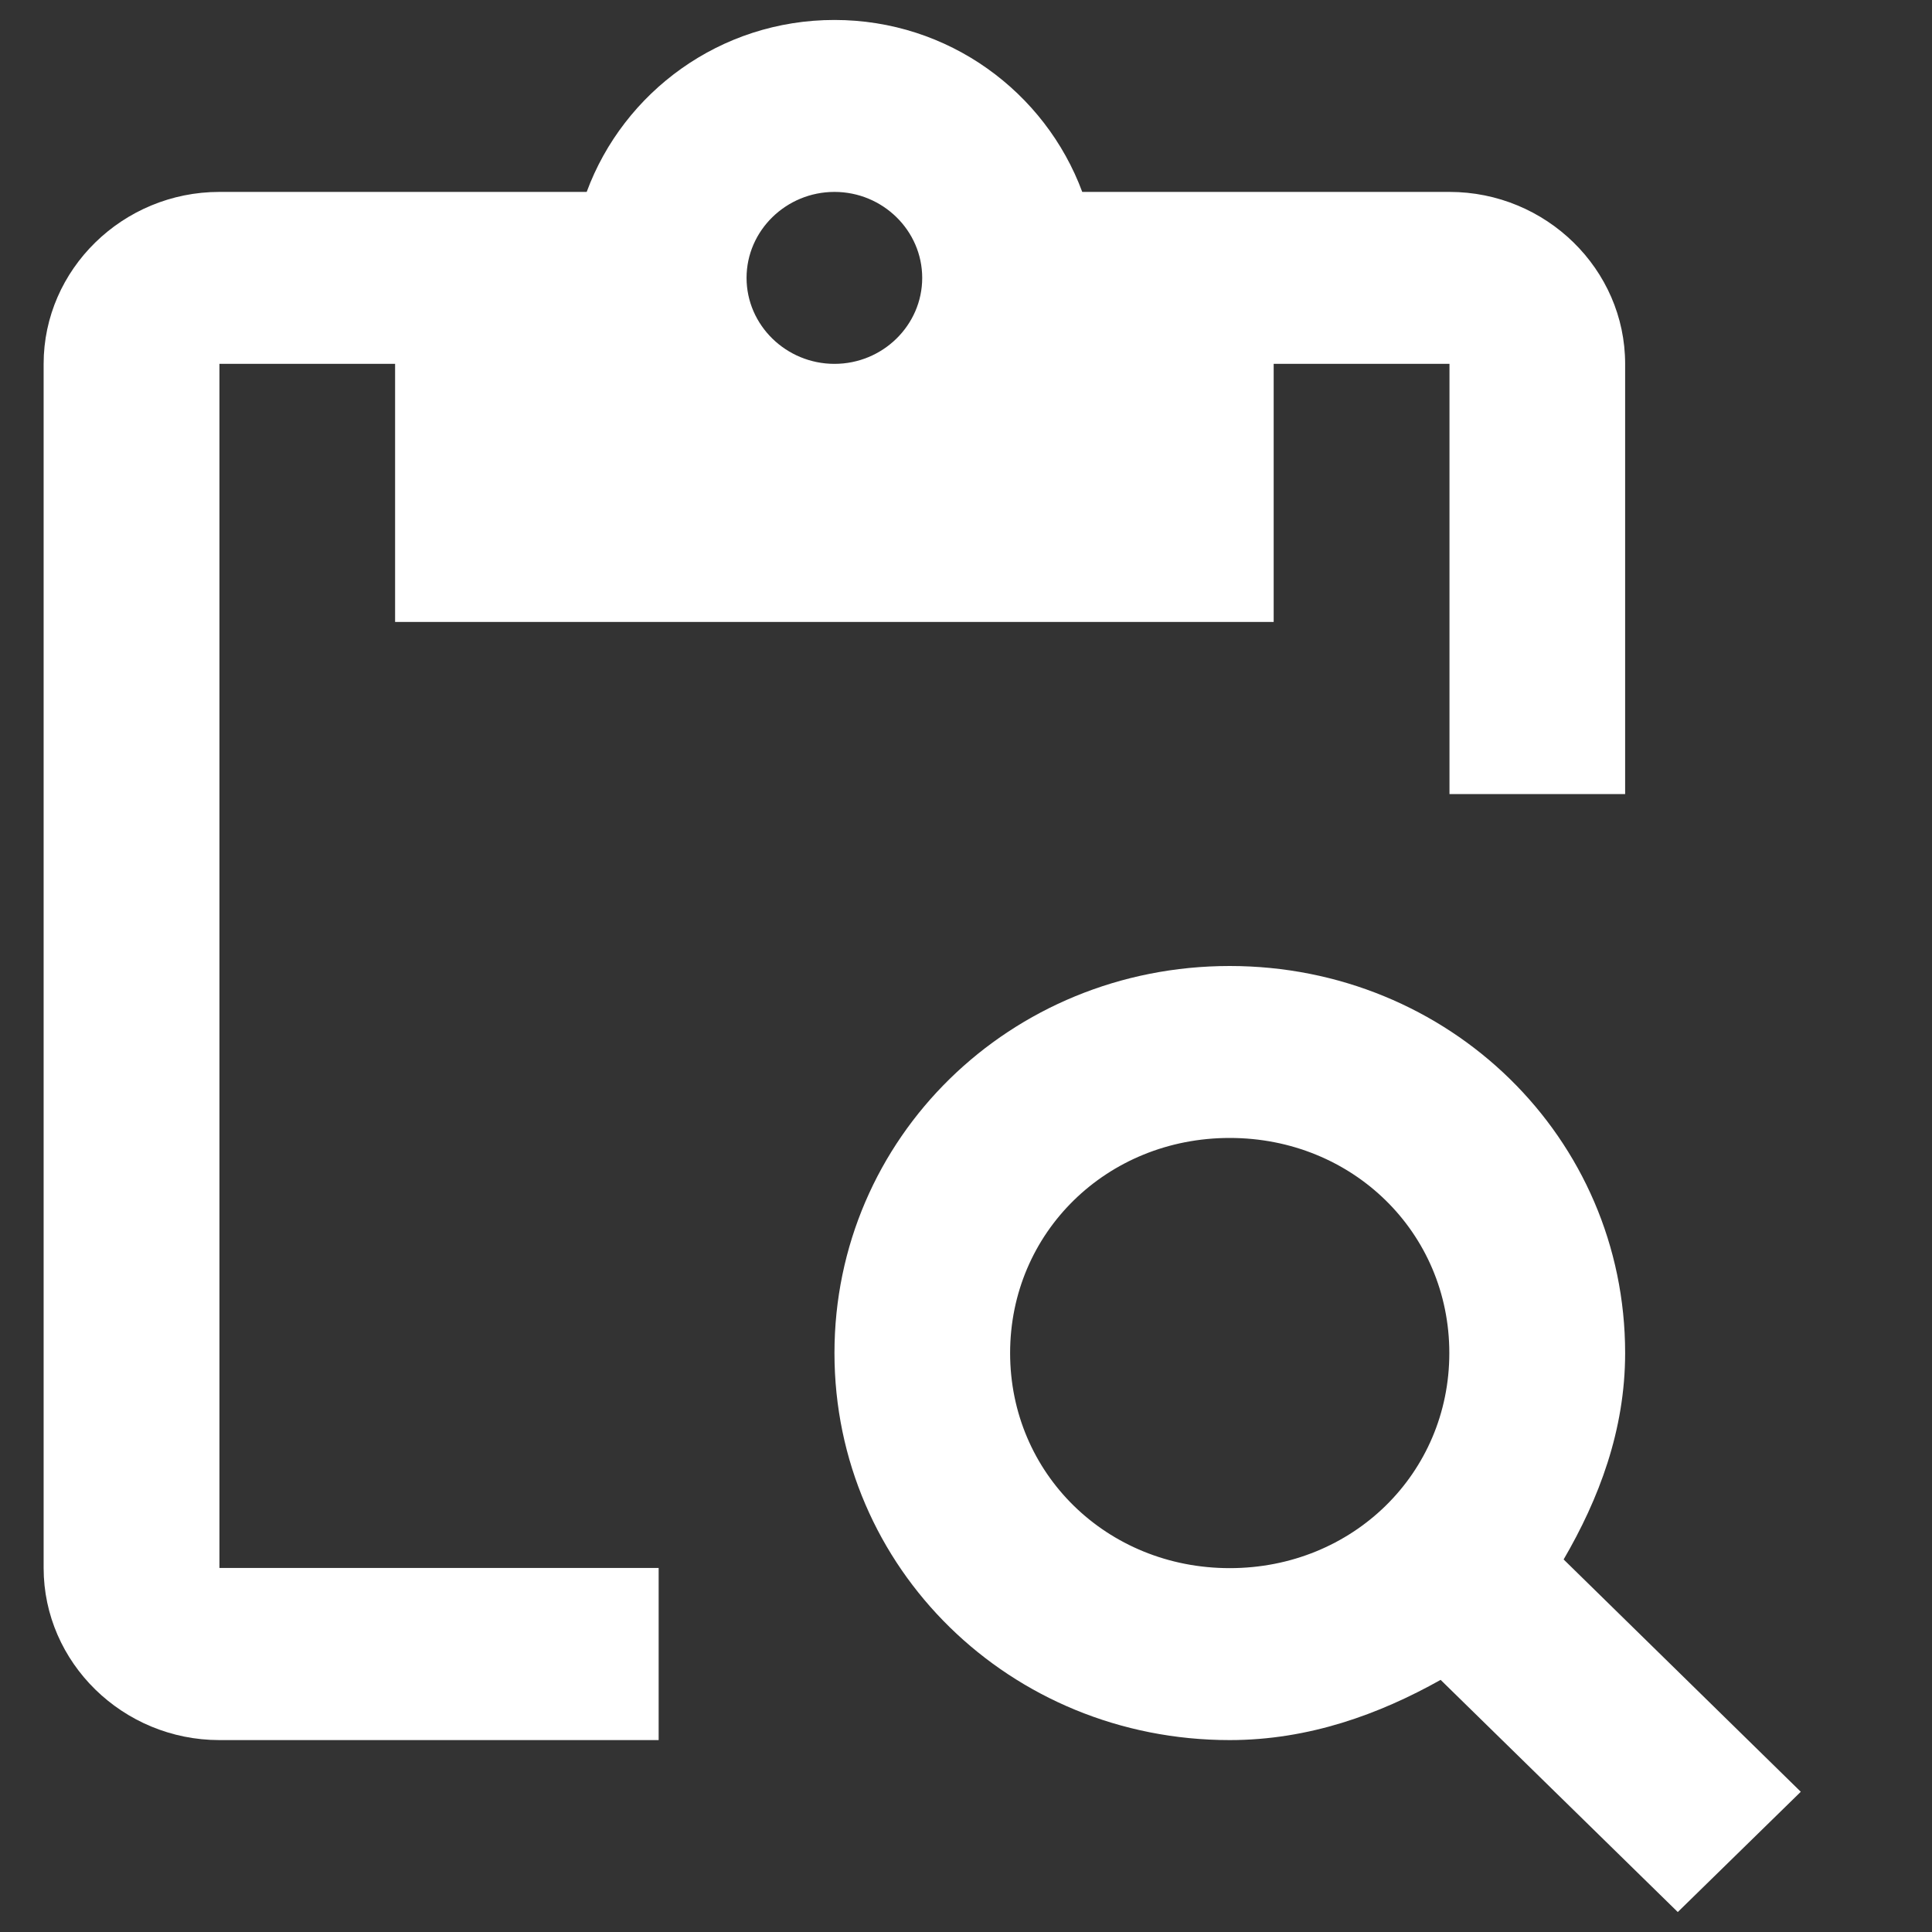 <svg width="12" height="12" viewBox="0 0 12 12" fill="none" xmlns="http://www.w3.org/2000/svg">
<rect x="0" y="0" width="12" height="12" fill="#333333" stroke="none"/>
<path d="M1.363 2.26H2.454V3.863H7.911V2.26H9.003V4.932H10.094V2.26C10.094 1.673 9.603 1.192 9.003 1.192H6.722C6.492 0.572 5.892 0.124 5.183 0.124C4.473 0.124 3.873 0.572 3.644 1.192H1.363C0.763 1.192 0.271 1.673 0.271 2.26V9.739C0.271 10.327 0.763 10.808 1.363 10.808H4.091V9.739H1.363V2.26ZM5.183 1.192C5.483 1.192 5.728 1.432 5.728 1.726C5.728 2.02 5.483 2.26 5.183 2.26C4.883 2.26 4.637 2.02 4.637 1.726C4.637 1.432 4.883 1.192 5.183 1.192Z" fill="white"/>
<path d="M9.712 9.686C9.93 9.312 10.094 8.885 10.094 8.404C10.094 7.068 9.002 6 7.638 6C6.274 6 5.183 7.068 5.183 8.404C5.183 9.74 6.274 10.808 7.638 10.808C8.129 10.808 8.566 10.648 8.948 10.434L10.421 11.876L11.185 11.129L9.712 9.686ZM7.638 9.74C6.874 9.74 6.274 9.152 6.274 8.404C6.274 7.656 6.874 7.068 7.638 7.068C8.402 7.068 9.002 7.656 9.002 8.404C9.002 9.152 8.402 9.74 7.638 9.74Z" fill="white"/>
</svg>
